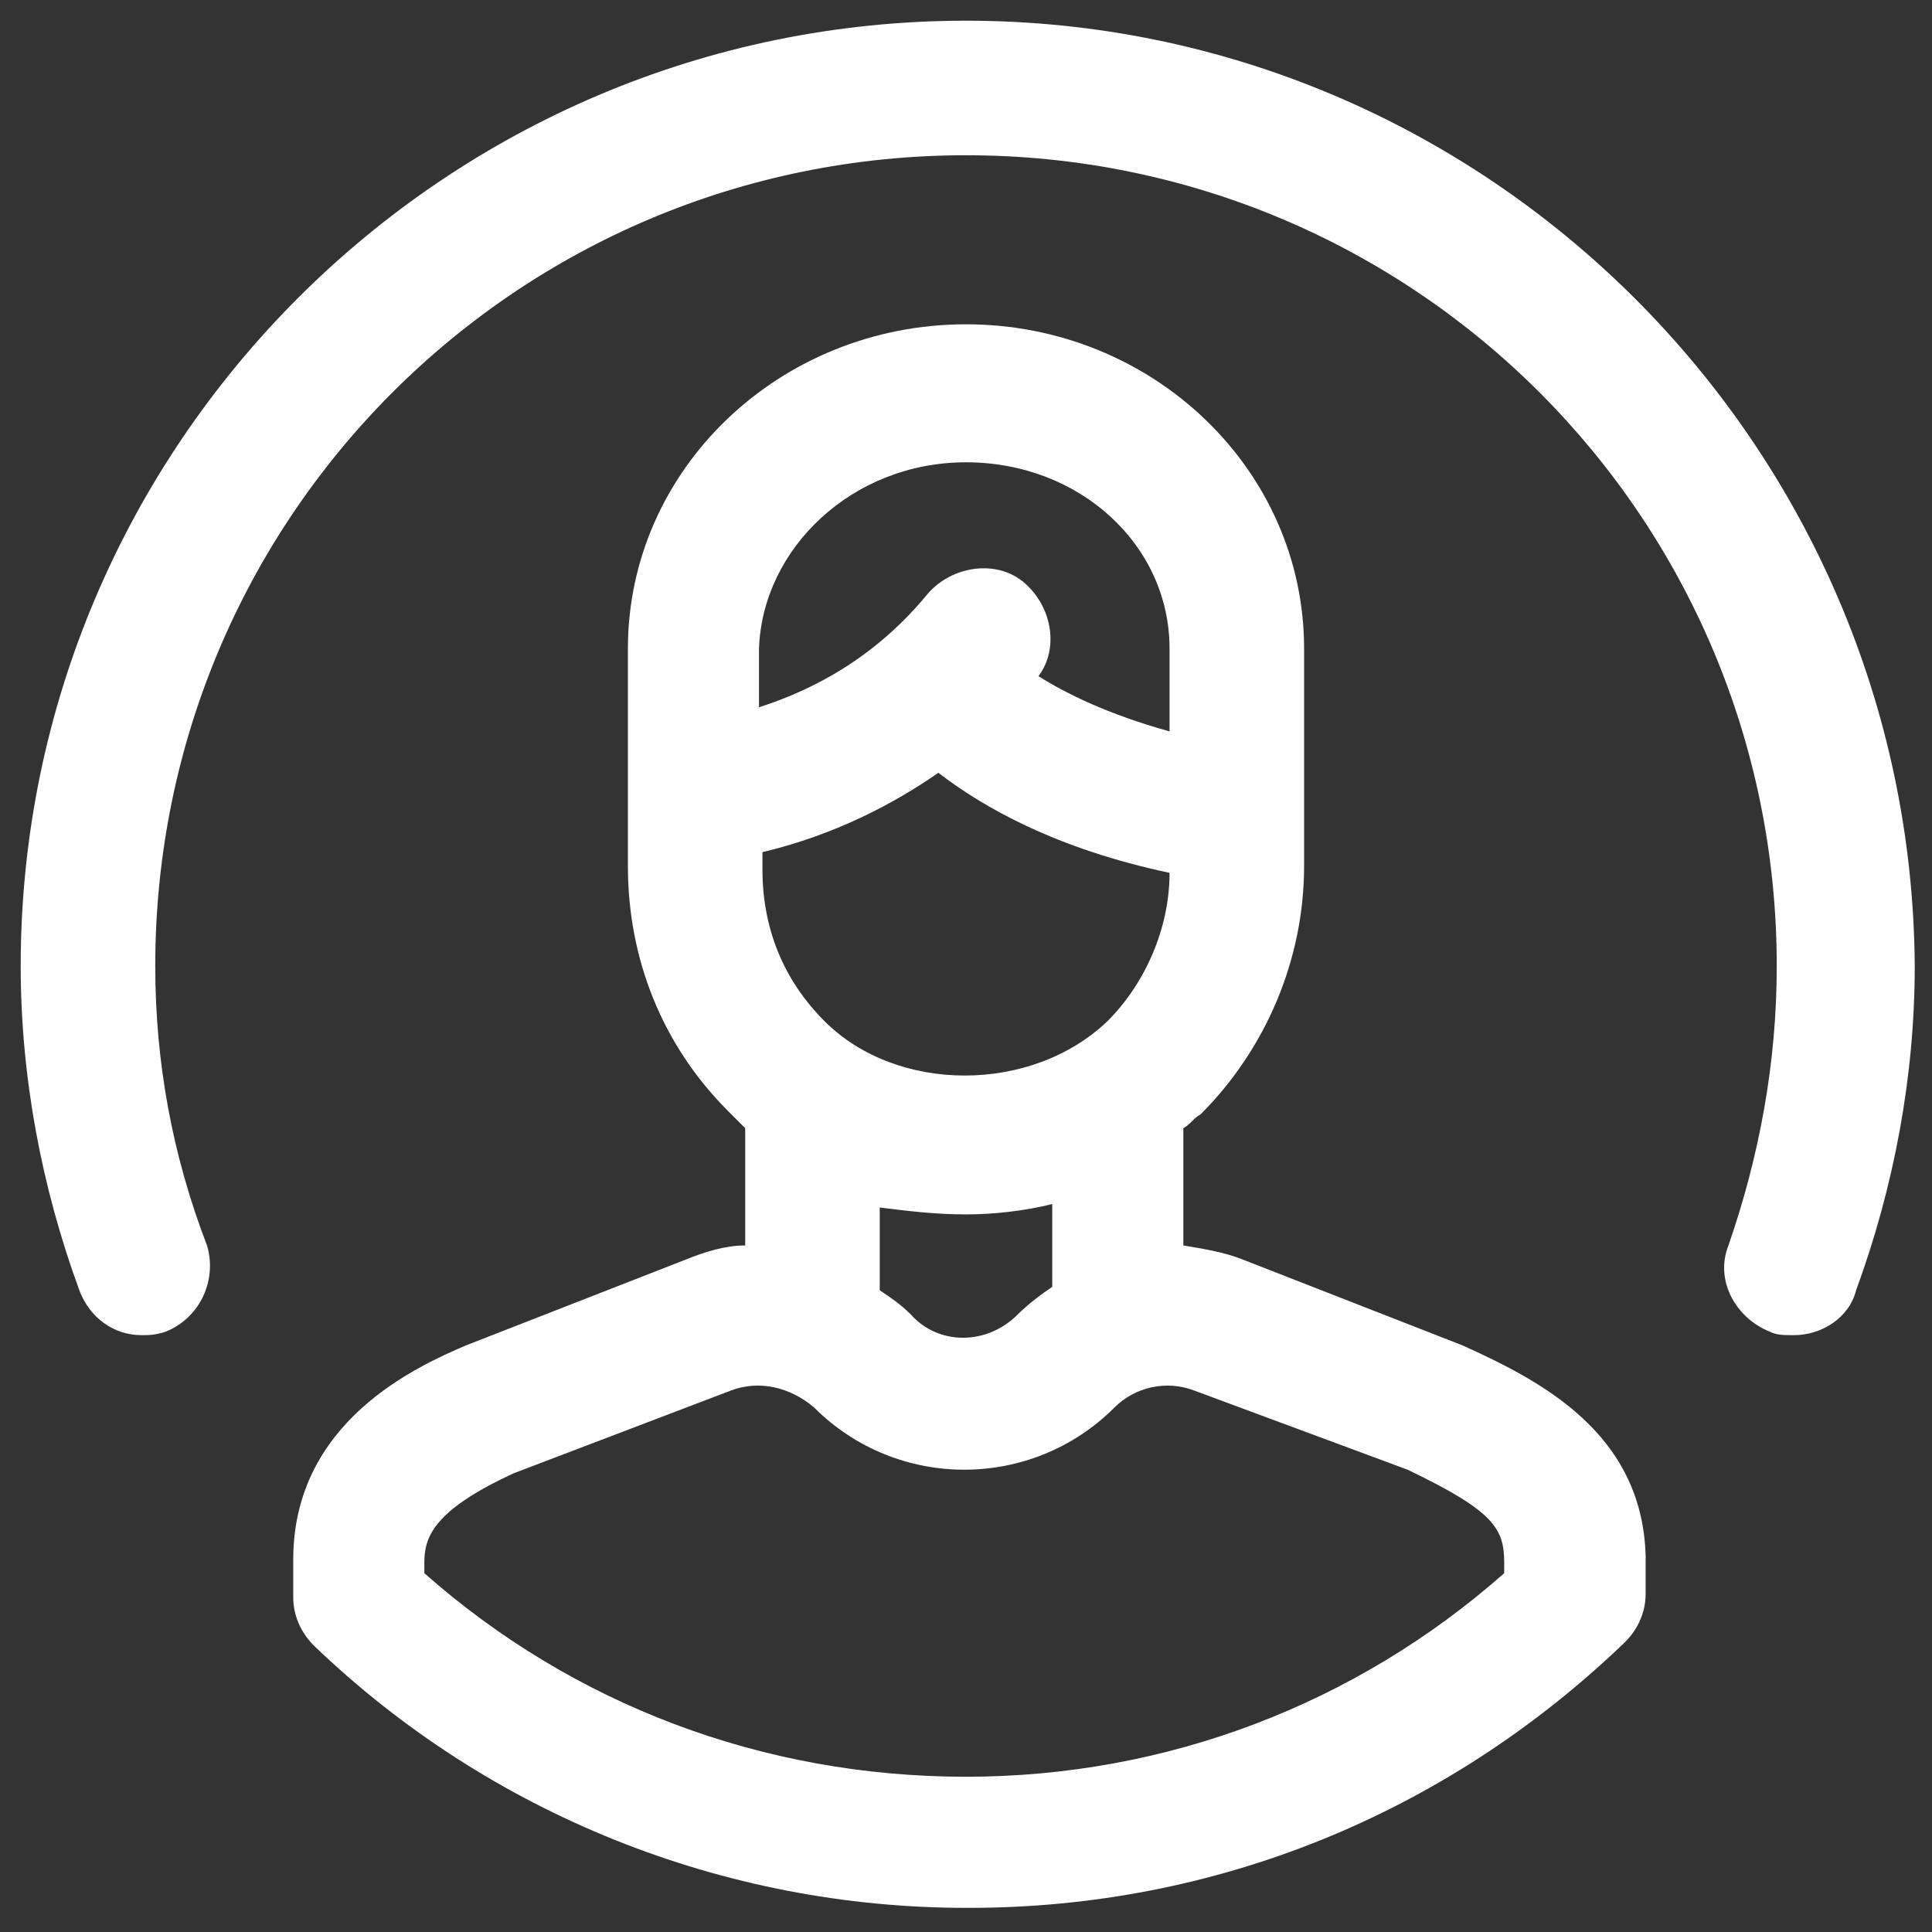 <?xml version="1.0" encoding="utf-8"?>
<!-- Generator: Adobe Illustrator 24.3.0, SVG Export Plug-In . SVG Version: 6.00 Build 0)  -->
<svg version="1.1" id="レイヤー_1" xmlns="http://www.w3.org/2000/svg" xmlns:xlink="http://www.w3.org/1999/xlink" x="0px"
	 y="0px" viewBox="0 0 56 56" style="enable-background:new 0 0 56 56;" xml:space="preserve">
<rect x="0" y="0" width="56" height="56" fill="#333333" stroke="none"/>
<style type="text/css">
	.st0{fill:#FFFFFF;}
</style>
<g>
	<path class="st0" d="M42.4,39L36,36.5c-0.5-0.2-1.1-0.3-1.7-0.4v-3.4c0.2-0.1,0.3-0.3,0.5-0.4c1.9-1.9,3-4.5,3-7.2v-6.3
		c0-5.2-4.4-9.4-9.8-9.4c-5.4,0-9.8,4.2-9.8,9.4v6.3c0,2.7,1,5.2,2.9,7.1c0.2,0.2,0.3,0.3,0.5,0.5v3.4c-0.6,0-1.2,0.2-1.7,0.4
		l-6.4,2.5c-1.4,0.6-5,2.2-5,6.2v1.1c0,0.5,0.2,1,0.6,1.4c5.1,4.9,11.9,7.6,18.9,7.6c0,0,0,0,0.1,0c7.1,0,13.8-2.7,19-7.7
		c0.4-0.4,0.6-0.9,0.6-1.4l0-1.1C47.6,41.5,44.6,40,42.4,39z M23.9,29.6c-1.2-1.2-1.8-2.7-1.8-4.4v-0.5c2.1-0.5,3.8-1.4,5.1-2.3
		c1.3,1,3.4,2.2,6.7,2.9c0,1.6-0.7,3.2-1.8,4.3C29.9,31.7,26,31.7,23.9,29.6z M28,13.4c3.3,0,5.9,2.4,5.9,5.4v2.4
		c-1.8-0.5-3-1.1-3.8-1.6c0.6-0.8,0.4-2-0.4-2.7c-0.8-0.7-2.1-0.5-2.8,0.3c-0.9,1.1-2.4,2.5-4.9,3.3v-1.7
		C22.1,15.9,24.7,13.4,28,13.4z M28,35.2c0.8,0,1.7-0.1,2.5-0.3v2.4c-0.3,0.2-0.7,0.5-1,0.8c-0.9,0.9-2.3,0.9-3.1,0
		c-0.3-0.3-0.6-0.5-0.9-0.7v-2.4C26.3,35.1,27.1,35.2,28,35.2z M28,51.5C28,51.5,28,51.5,28,51.5c-5.9,0-11.4-2.1-15.7-5.9v-0.3
		c0,0,0,0,0,0c0-0.7,0.2-1.5,2.6-2.6l6.3-2.4c0.8-0.3,1.7-0.1,2.4,0.5c2.4,2.4,6.3,2.4,8.7,0c0.6-0.6,1.5-0.8,2.3-0.5l6.2,2.3
		c2.5,1.2,2.8,1.7,2.8,2.7l0,0.3C39.3,49.4,33.8,51.5,28,51.5z"/>
	<path class="st0" d="M28,0.6C12.9,0.6,0.6,12.9,0.6,28c0,3.2,0.6,6.4,1.7,9.4c0.3,0.8,1,1.3,1.8,1.3c0.2,0,0.4,0,0.7-0.1
		c1-0.4,1.5-1.5,1.2-2.5C5,33.5,4.5,30.8,4.5,28C4.5,15,15,4.5,28,4.5C41,4.5,51.5,15,51.5,28c0,2.8-0.5,5.5-1.4,8.1
		c-0.4,1,0.2,2.1,1.2,2.5c0.2,0.1,0.4,0.1,0.7,0.1c0.8,0,1.6-0.5,1.8-1.3c1.1-3,1.7-6.2,1.7-9.4C55.4,12.9,43.1,0.6,28,0.6z"/>
</g>
</svg>
